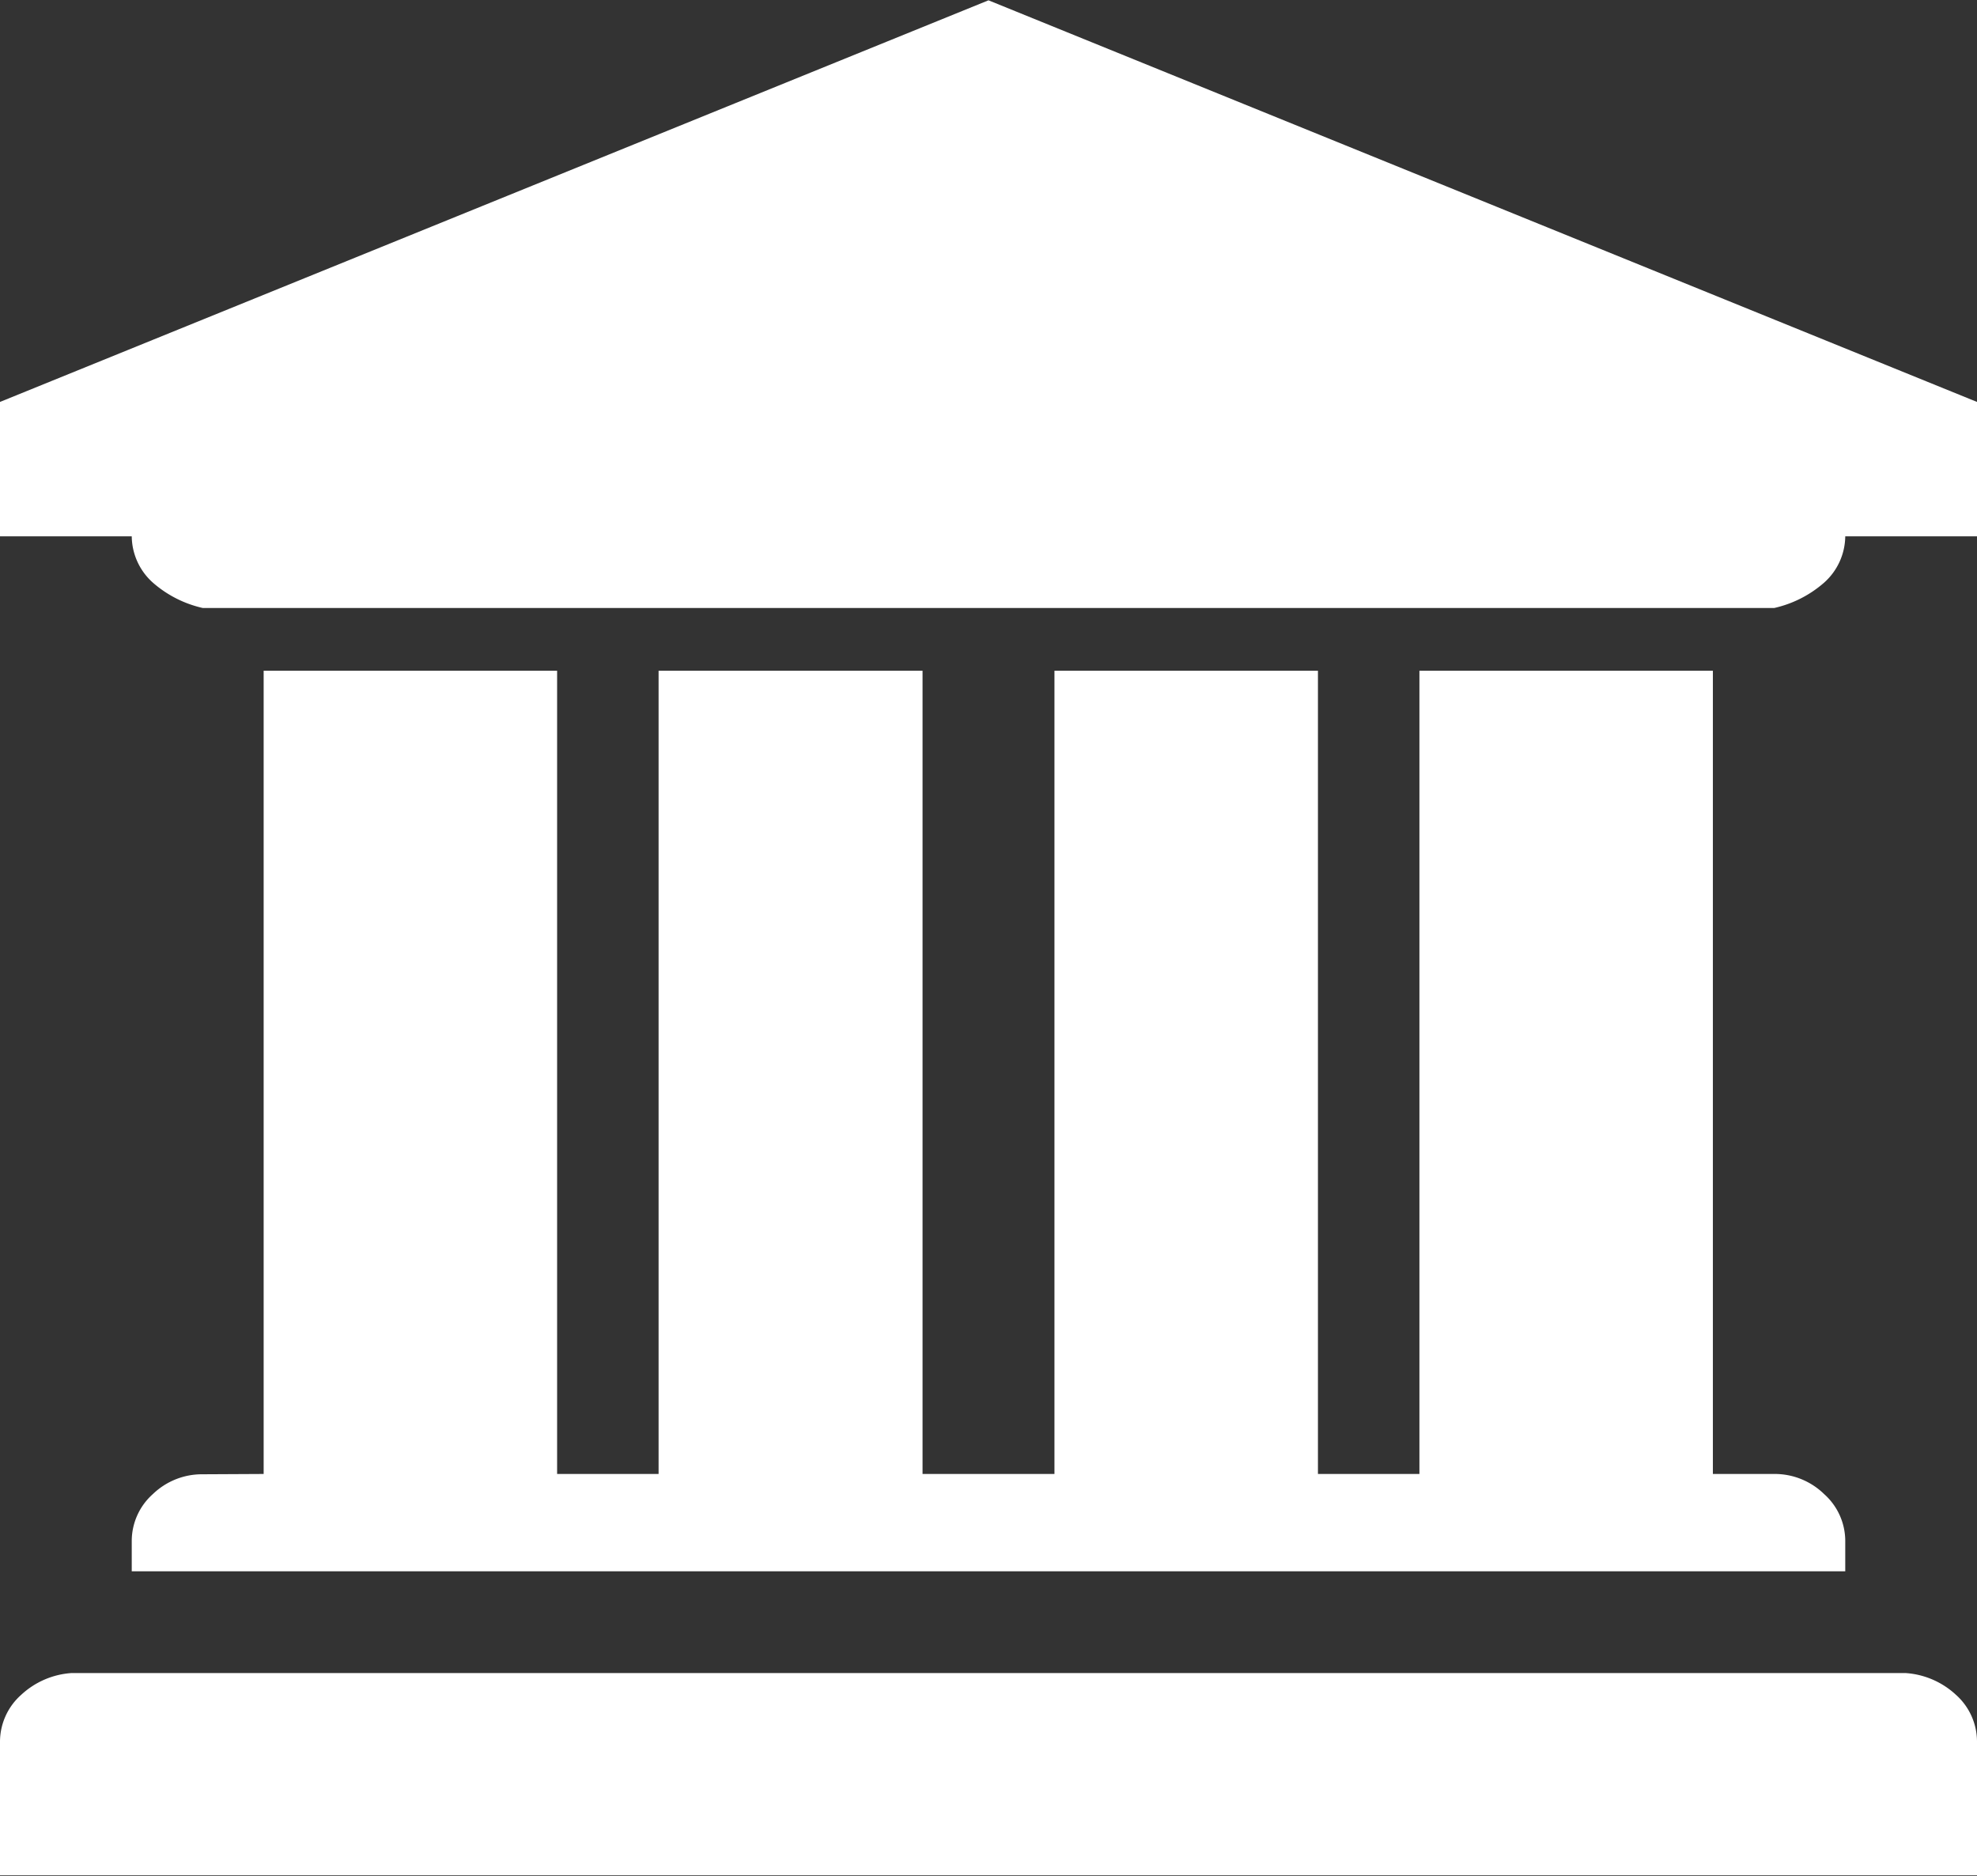 <svg id="图层_1" data-name="图层 1" xmlns="http://www.w3.org/2000/svg" viewBox="0 0 128 121.44"><rect x="0" y="0" width="128" height="121.44" fill="#333333" stroke="none"/><path style="fill:#fff;" d="M0,29.3l64-26,64,26V38h-8.53A4.07,4.07,0,0,1,118.1,41a7.35,7.35,0,0,1-3.23,1.64H13.13A7.35,7.35,0,0,1,9.9,41,4.07,4.07,0,0,1,8.53,38H0ZM17.07,98.7v-52h19V98.7h6.57v-52H59.73V98.7h8.54v-52H85.33V98.7H91.9v-52h19V98.7h3.94A4.58,4.58,0,0,1,118.1,100a4.07,4.07,0,0,1,1.37,3v2H8.53v-2a4.07,4.07,0,0,1,1.37-3,4.58,4.58,0,0,1,3.23-1.28ZM4.6,111.59H123.4a5.31,5.31,0,0,1,3.23,1.4A4.07,4.07,0,0,1,128,116v8.68H0V116A4.07,4.07,0,0,1,1.37,113,5.31,5.31,0,0,1,4.6,111.59Z" transform="translate(0 -3.28)"/></svg>